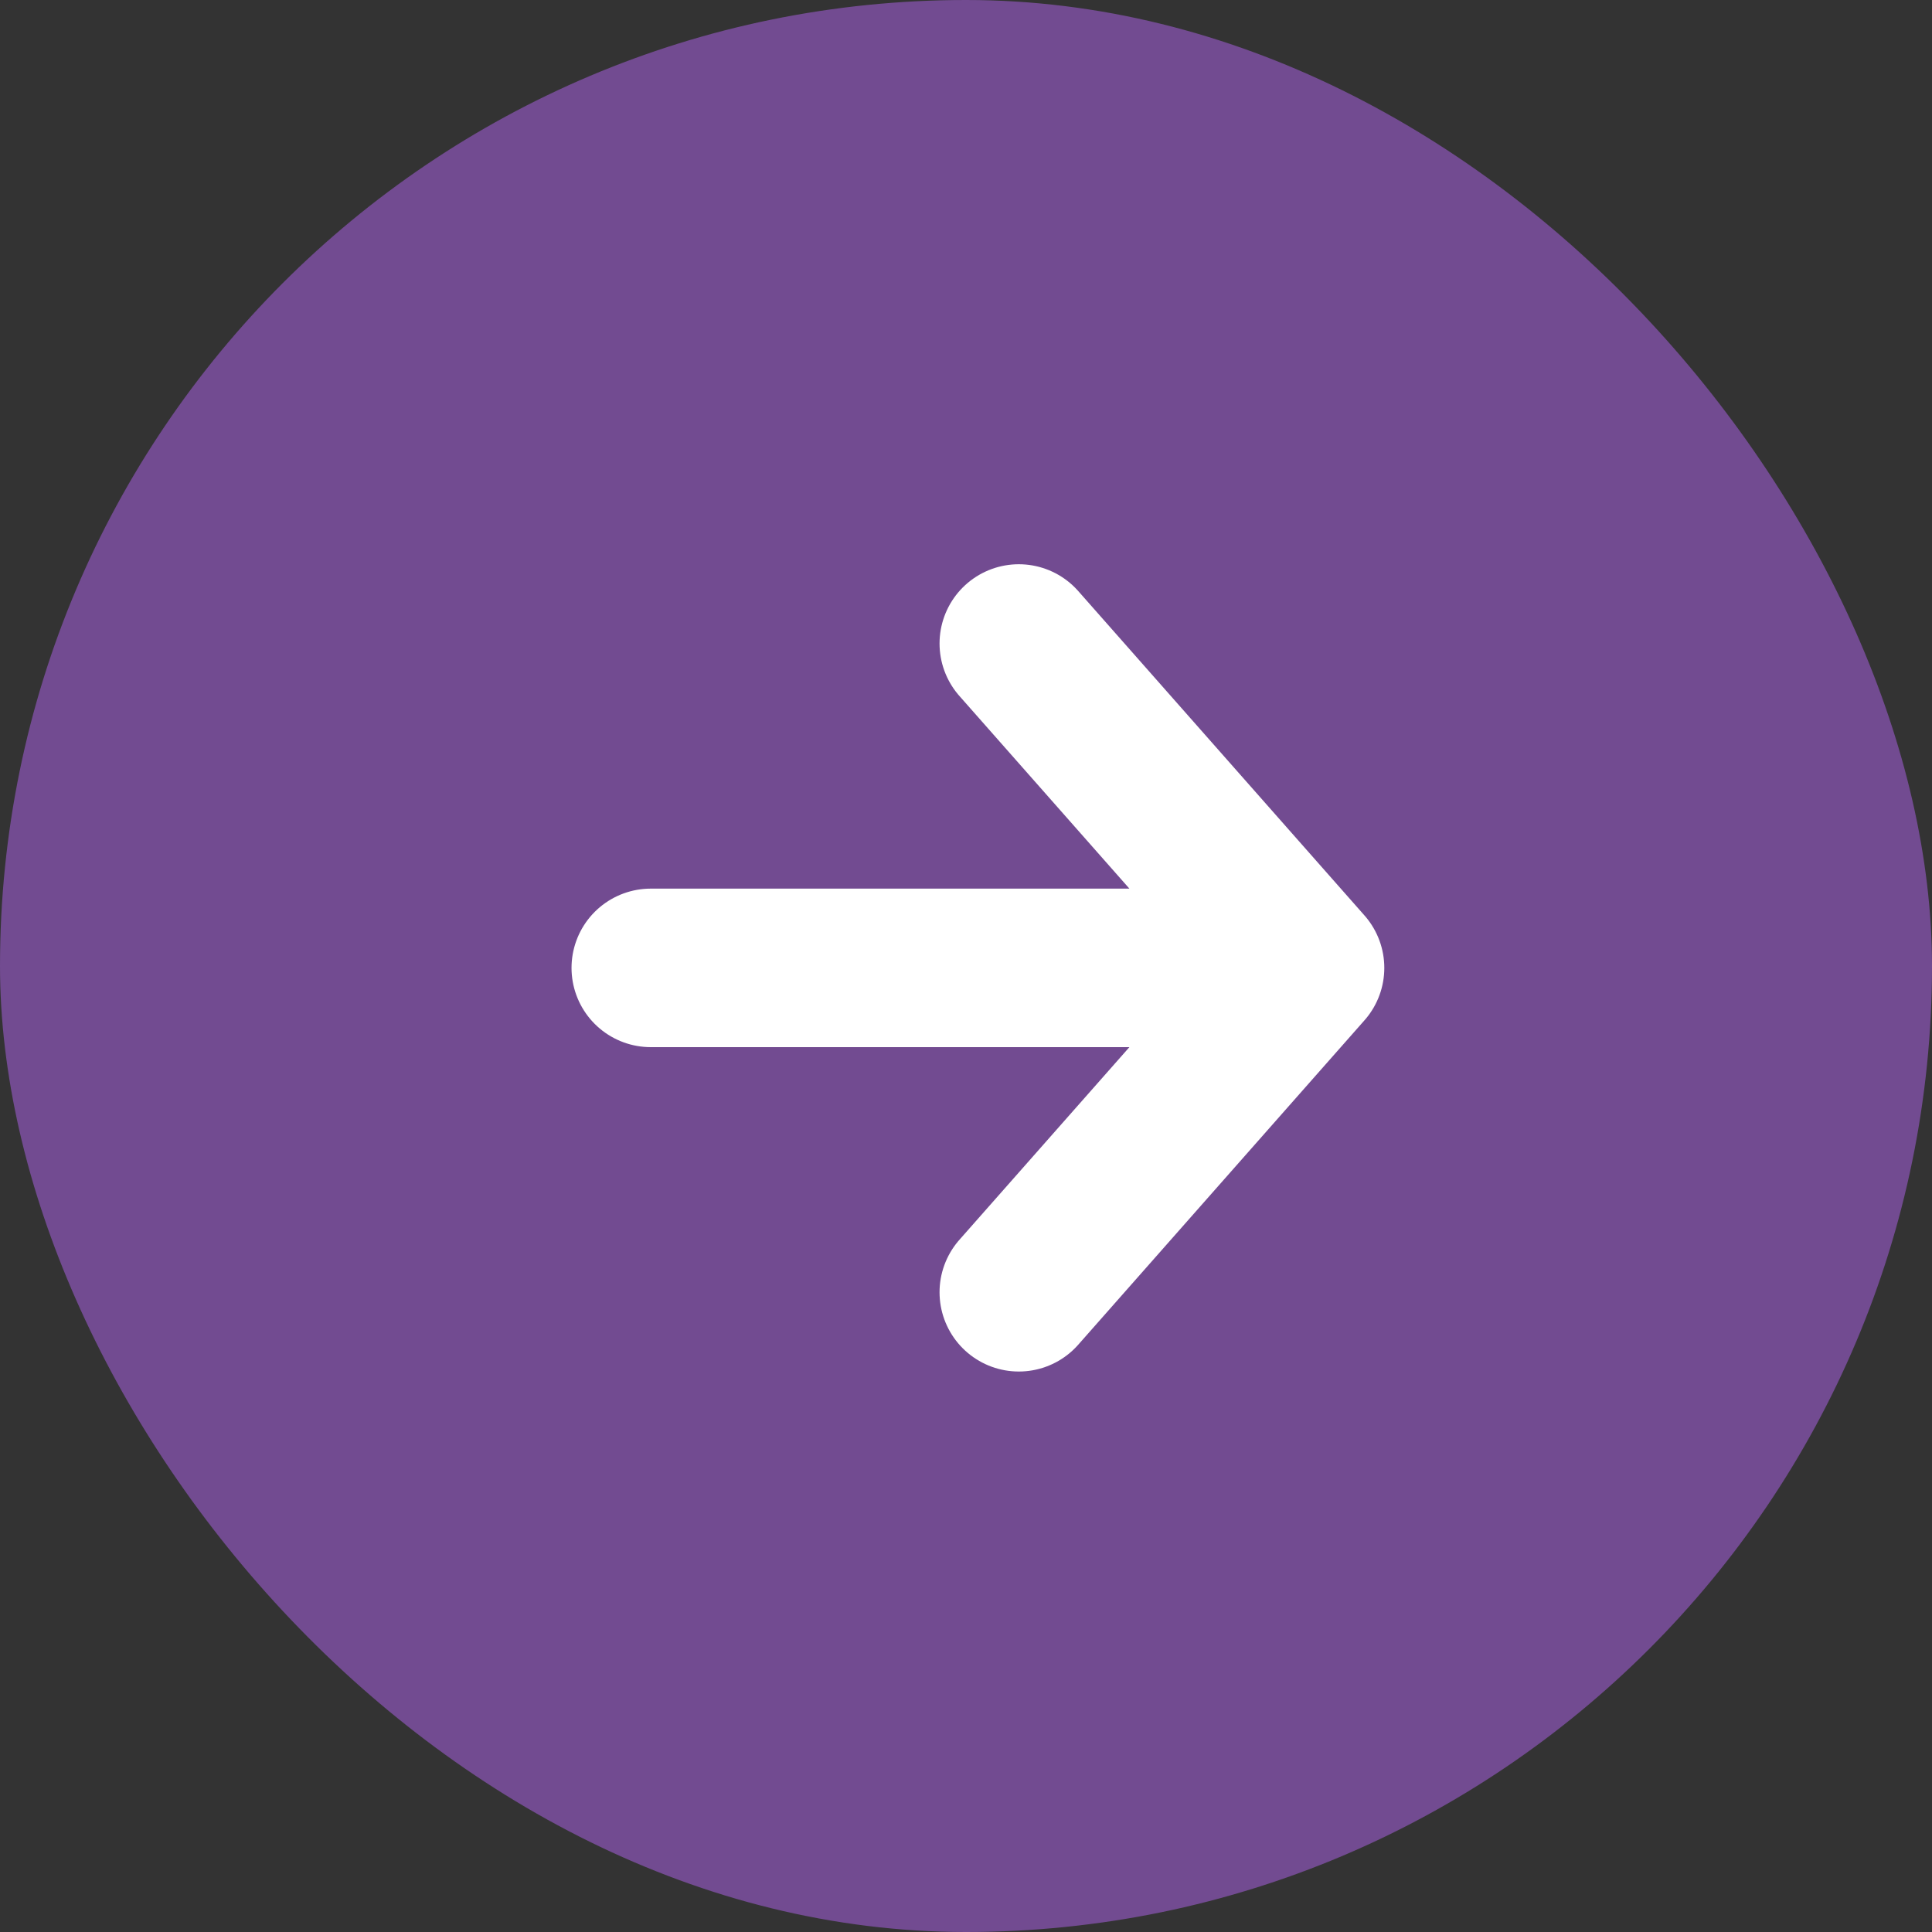 <svg xmlns="http://www.w3.org/2000/svg" width="39" height="39" viewBox="0 0 39 39" fill="none"><rect x="0" y="0" width="39" height="39" fill="#333333" stroke="none"/><rect width="39" height="39" rx="19.5" fill="#724B91"></rect><path d="M20.566 12.99L26.344 19.538L20.566 26.086M26.344 19.538H13.137H26.344Z" fill="#724B91"></path><path d="M20.566 12.99L26.344 19.538M26.344 19.538L20.566 26.086M26.344 19.538H13.137" stroke="white" stroke-width="3.2" stroke-linecap="round" stroke-linejoin="round"></path></svg>